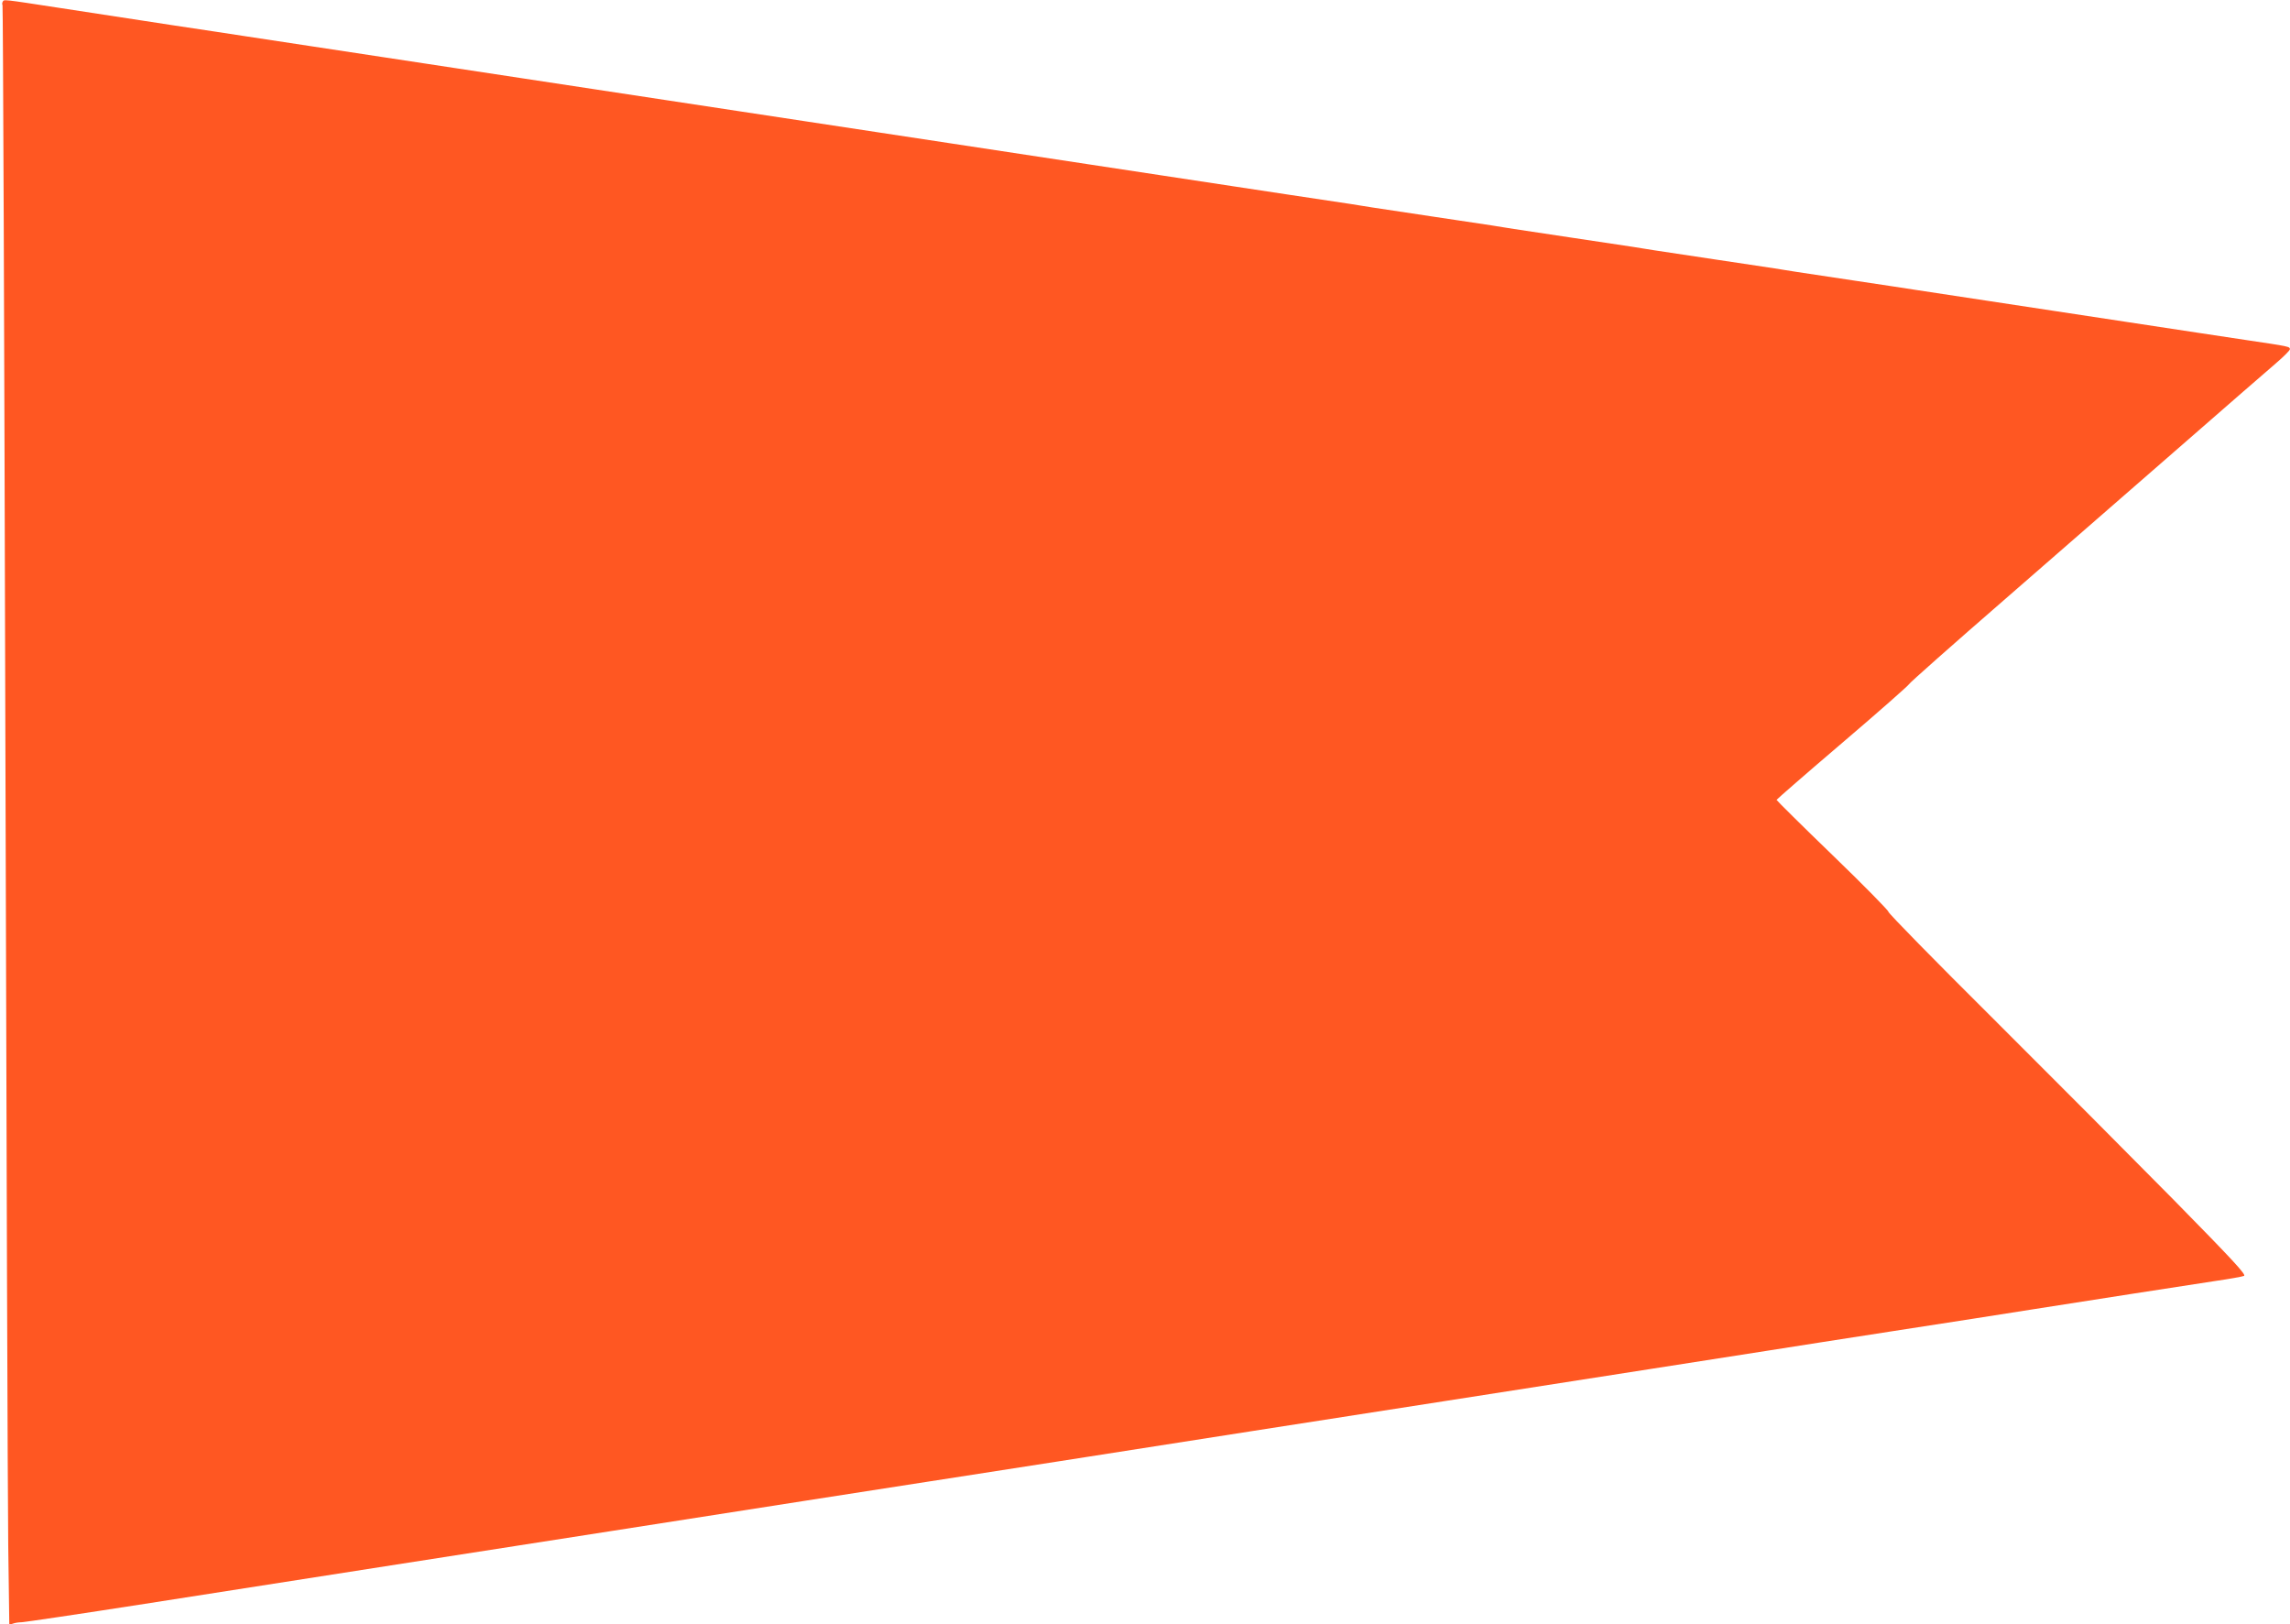 <?xml version="1.0" standalone="no"?>
<!DOCTYPE svg PUBLIC "-//W3C//DTD SVG 20010904//EN"
 "http://www.w3.org/TR/2001/REC-SVG-20010904/DTD/svg10.dtd">
<svg version="1.0" xmlns="http://www.w3.org/2000/svg"
 width="1280pt" height="908pt" viewBox="0 0 1280 908"
 preserveAspectRatio="xMidYMid meet">
<g transform="translate(0,908) scale(0.1,-0.1)"
fill="#ff5722" stroke="none">
<path d="M15 9070 c-3 -5 -4 -14 -1 -19 3 -5 10 -1844 16 -4087 6 -2244 13
-4279 16 -4522 l6 -444 22 7 c11 4 32 7 46 7 14 0 324 46 690 103 366 57 1014
158 1440 225 426 66 946 147 1155 180 209 33 698 109 1088 170 389 60 1025
160 1415 220 389 61 878 137 1087 170 209 33 697 109 1085 169 388 61 910 142
1160 181 250 39 538 84 640 100 102 16 419 66 705 110 286 44 633 98 770 120
394 62 788 123 1030 160 77 11 148 24 158 28 14 6 -61 87 -395 427 -228 231
-680 685 -1005 1009 -325 323 -590 593 -588 600 1 6 -138 148 -311 315 -173
167 -314 307 -314 310 1 3 167 148 370 321 203 173 369 320 370 325 1 6 245
222 542 480 297 259 742 646 987 860 246 215 481 419 523 455 42 36 77 71 77
77 1 16 0 16 -249 53 -113 17 -232 35 -265 40 -33 5 -211 32 -395 60 -184 28
-362 55 -395 60 -33 5 -211 32 -395 60 -184 28 -362 55 -395 60 -33 5 -181 28
-330 50 -148 22 -298 45 -332 50 -35 6 -91 14 -125 20 -35 5 -184 28 -333 50
-148 22 -298 45 -332 50 -35 6 -91 14 -125 20 -35 5 -184 28 -333 50 -148 22
-298 45 -332 50 -35 6 -91 14 -125 20 -35 5 -184 28 -333 50 -148 22 -298 45
-332 50 -35 6 -91 14 -125 20 -35 5 -184 28 -333 50 -148 22 -297 45 -330 50
-33 5 -211 32 -395 60 -184 28 -362 55 -395 60 -33 5 -211 32 -395 60 -184 28
-362 55 -395 60 -33 5 -211 32 -395 60 -184 28 -362 55 -395 60 -33 5 -211 32
-395 60 -184 28 -362 55 -395 60 -33 5 -211 32 -395 60 -184 28 -362 55 -395
60 -33 5 -211 32 -395 60 -184 28 -362 55 -395 60 -33 5 -211 32 -395 60 -184
28 -362 55 -395 60 -33 5 -208 32 -390 59 -181 28 -464 71 -627 96 -333 51
-315 49 -323 35z"/>
</g>
</svg>
